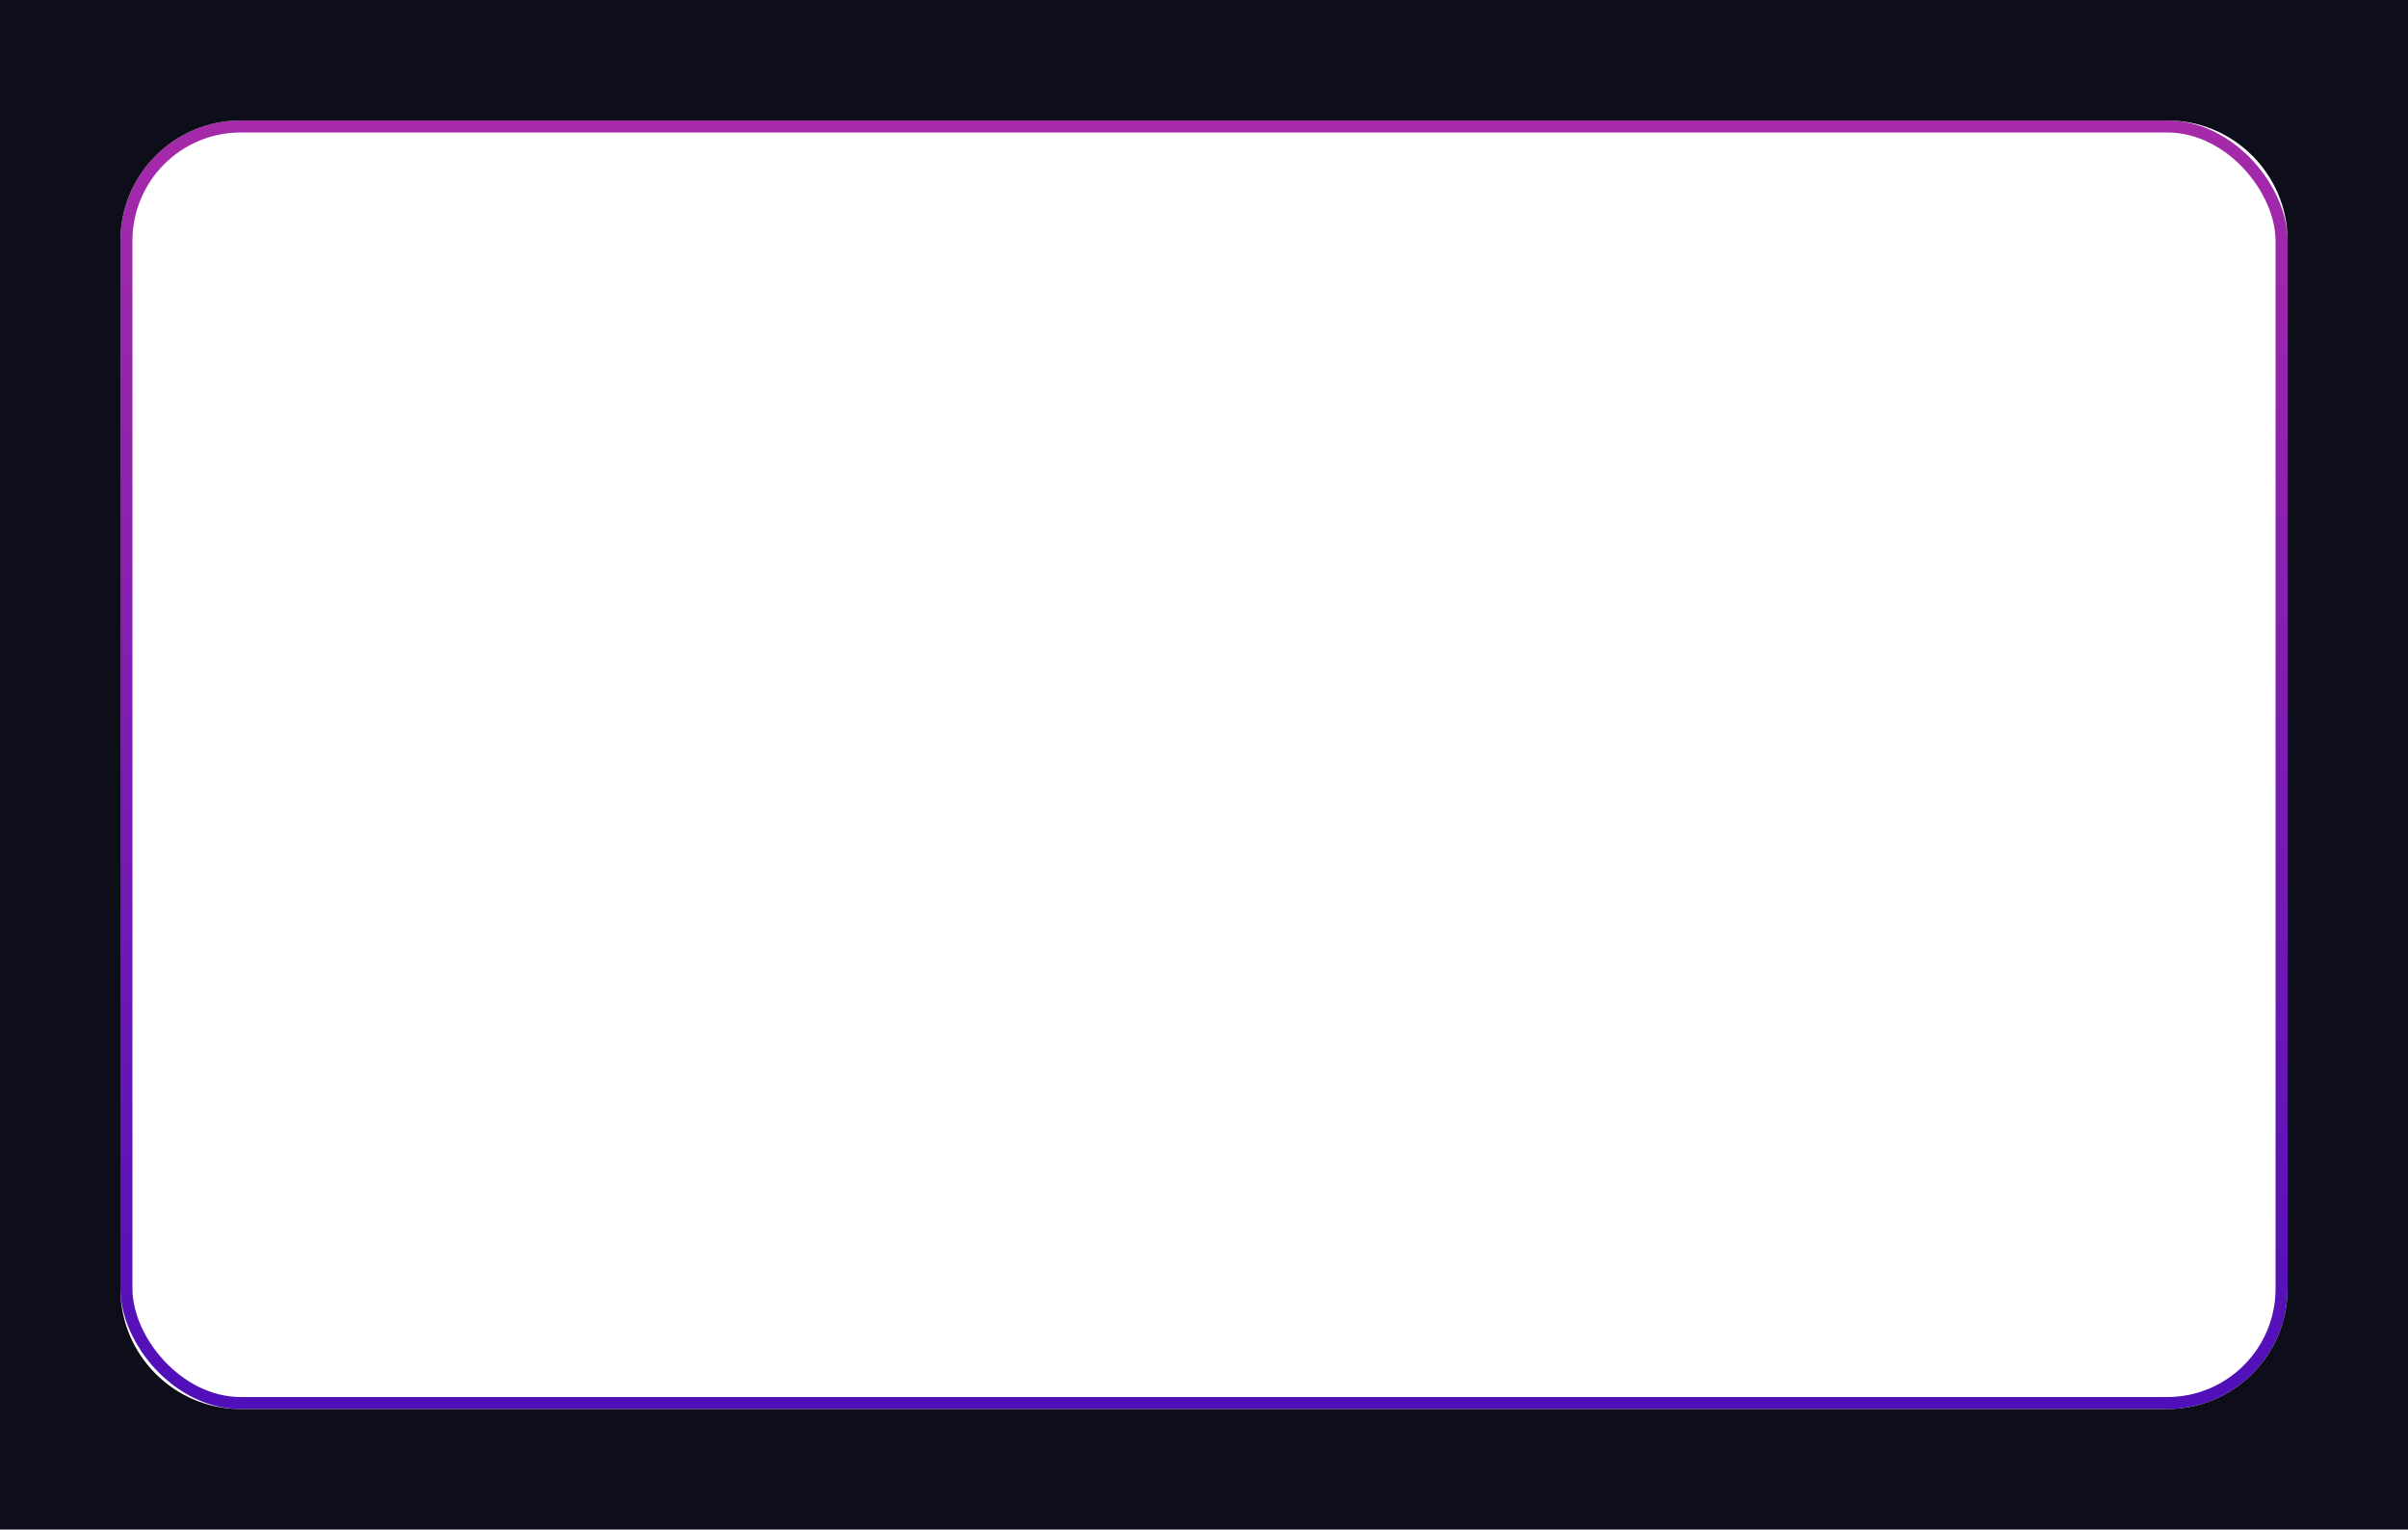 <?xml version="1.0" encoding="UTF-8"?> <svg xmlns="http://www.w3.org/2000/svg" width="400" height="254" viewBox="0 0 400 254" fill="none"> <rect x="21" y="21" width="358" height="212" rx="19" stroke="url(#paint0_linear_4456_22297)" stroke-width="2"></rect> <path fill-rule="evenodd" clip-rule="evenodd" d="M400 0H0V254H400V0ZM40 20C28.954 20 20 28.954 20 40V214C20 225.046 28.954 234 40 234H360C371.046 234 380 225.046 380 214V40C380 28.954 371.046 20 360 20H40Z" fill="#0D0E1A"></path> <defs> <linearGradient id="paint0_linear_4456_22297" x1="200" y1="20" x2="200" y2="234" gradientUnits="userSpaceOnUse"> <stop stop-color="#A62AAA"></stop> <stop offset="1" stop-color="#500FBA"></stop> </linearGradient> </defs> </svg> 